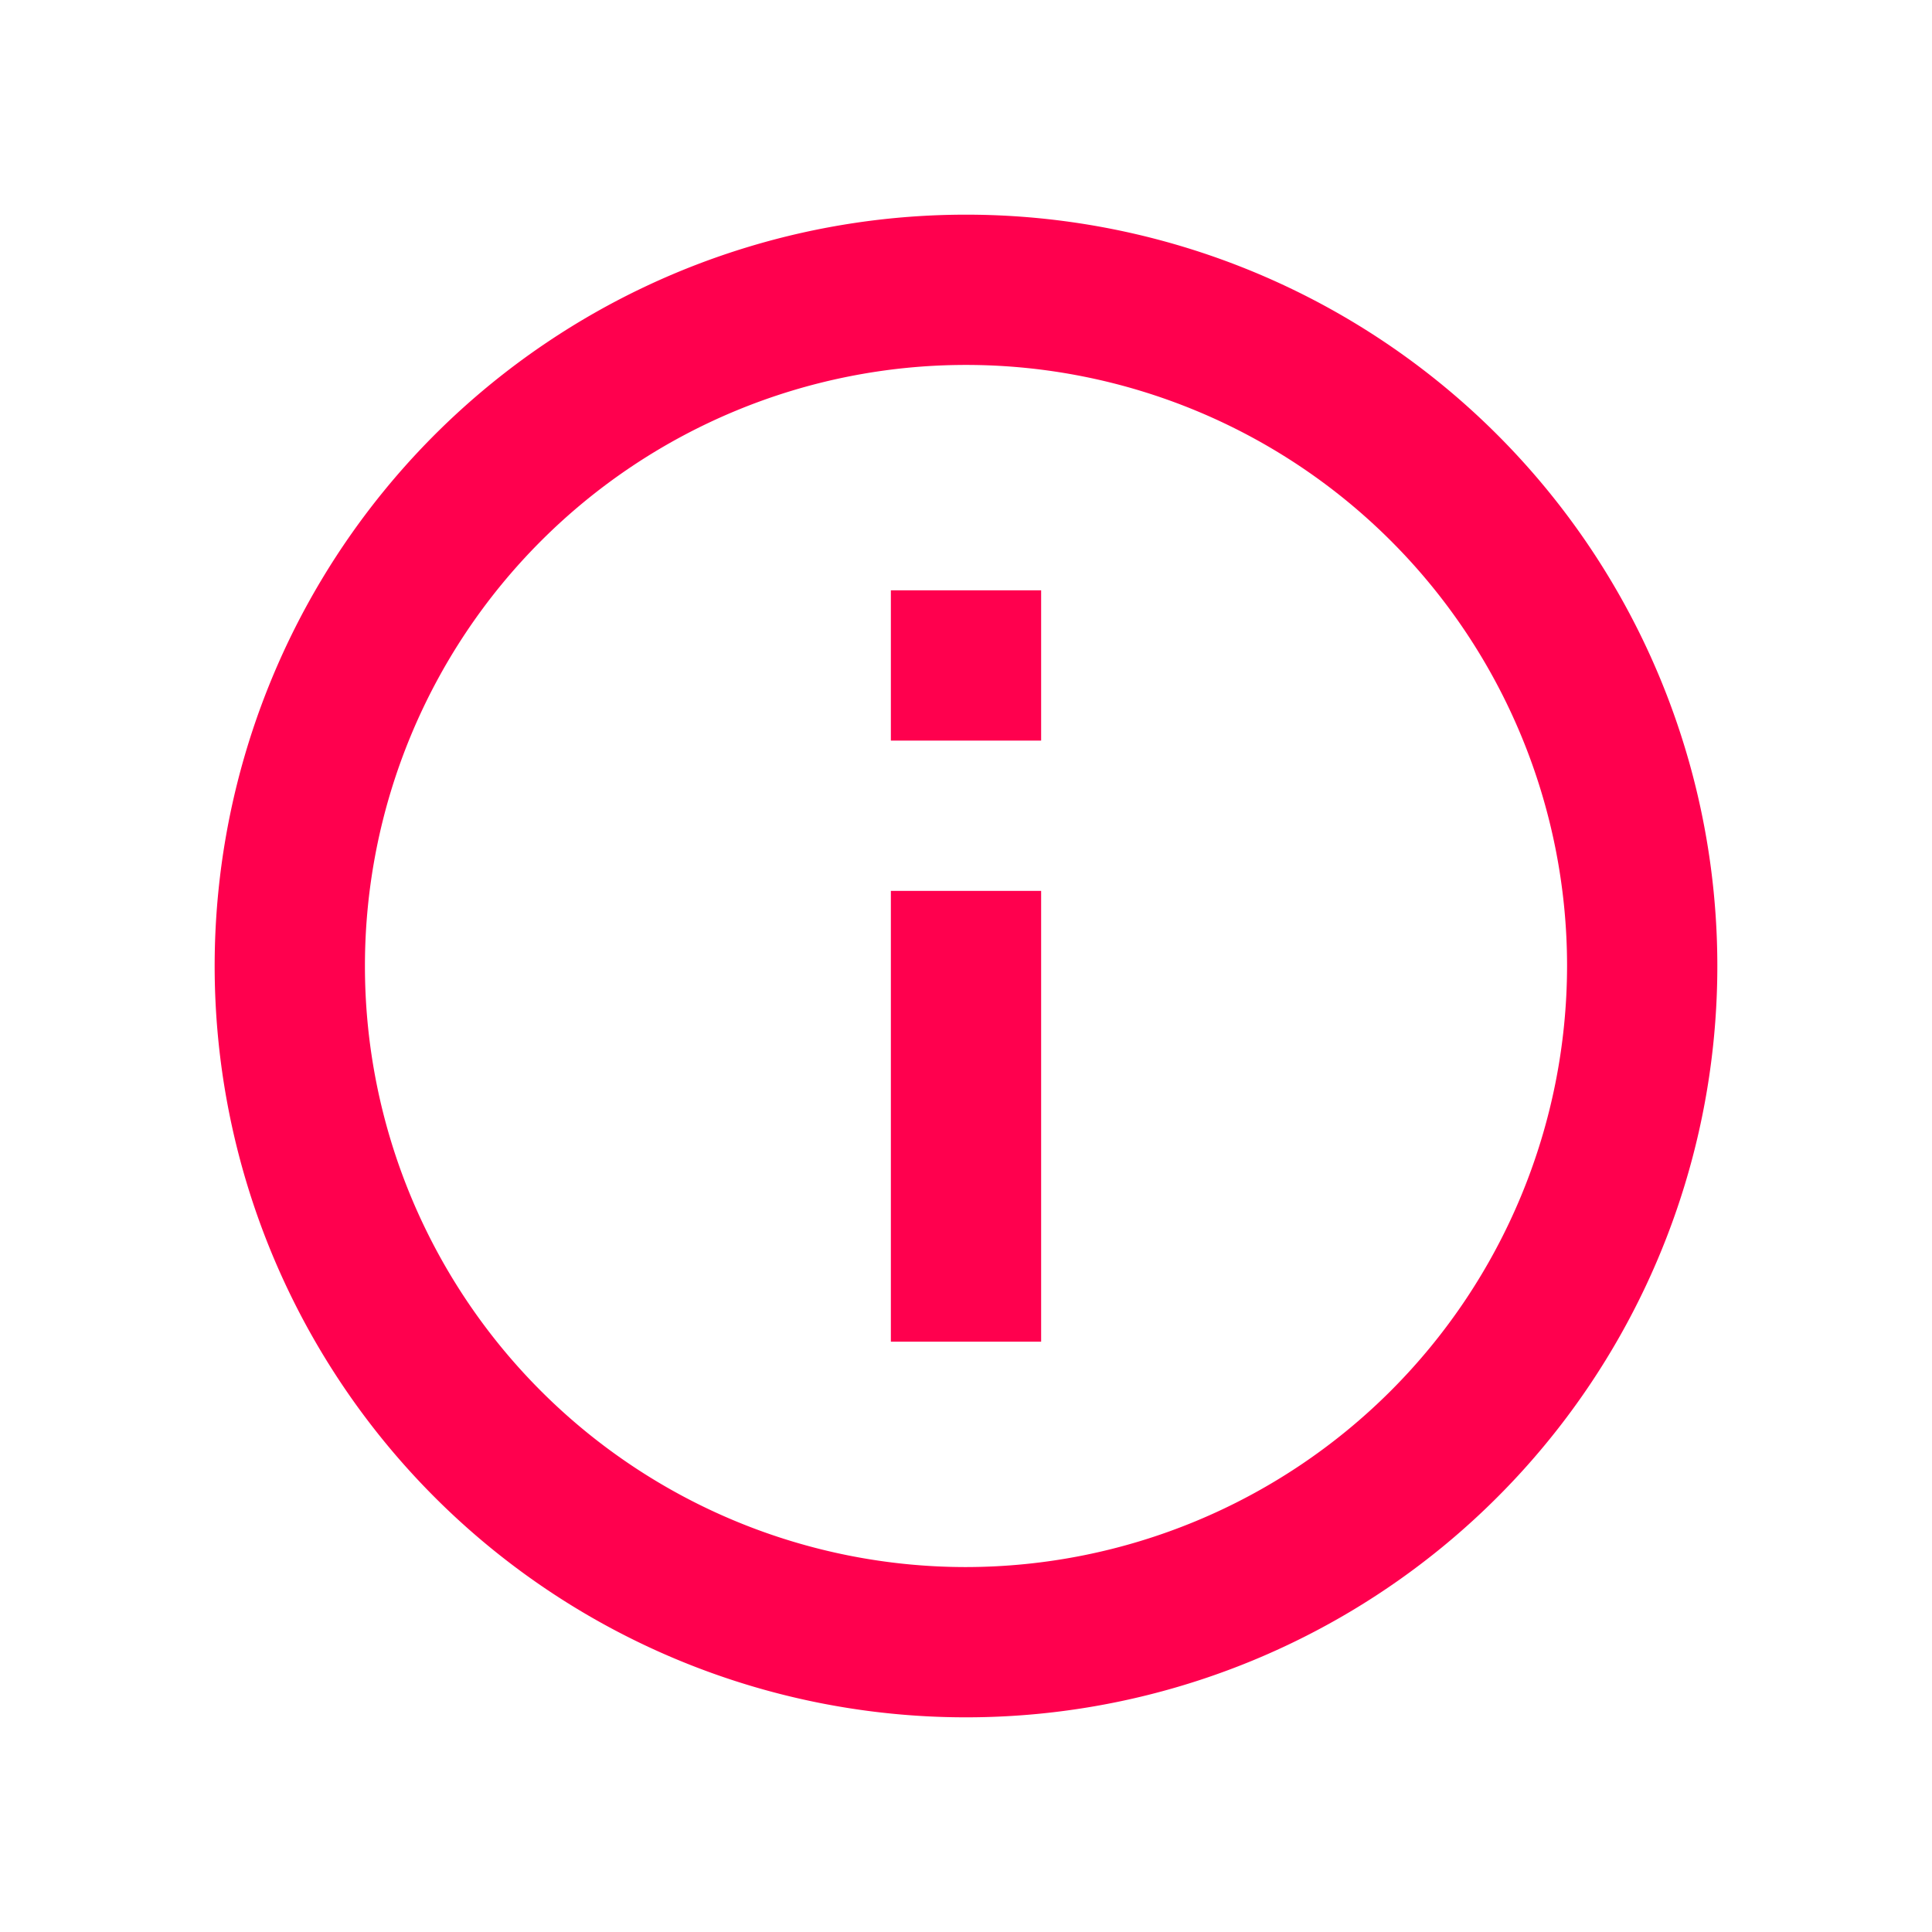 <svg id="info_black_18dp" xmlns="http://www.w3.org/2000/svg" width="18" height="18" viewBox="0 0 18 18">
  <path id="Path_5336" data-name="Path 5336" d="M0,0H18V18H0Z" fill="none"/>
  <path id="Path_5337" data-name="Path 5337" d="M8.3,5.5H9.7V6.9H8.3Zm0,2.8H9.7v4.2H8.3ZM9,2a7,7,0,1,0,7,7A7,7,0,0,0,9,2ZM9,14.6A5.6,5.6,0,1,1,14.6,9,5.607,5.607,0,0,1,9,14.6Z" fill="#ff004e"/>
</svg>
